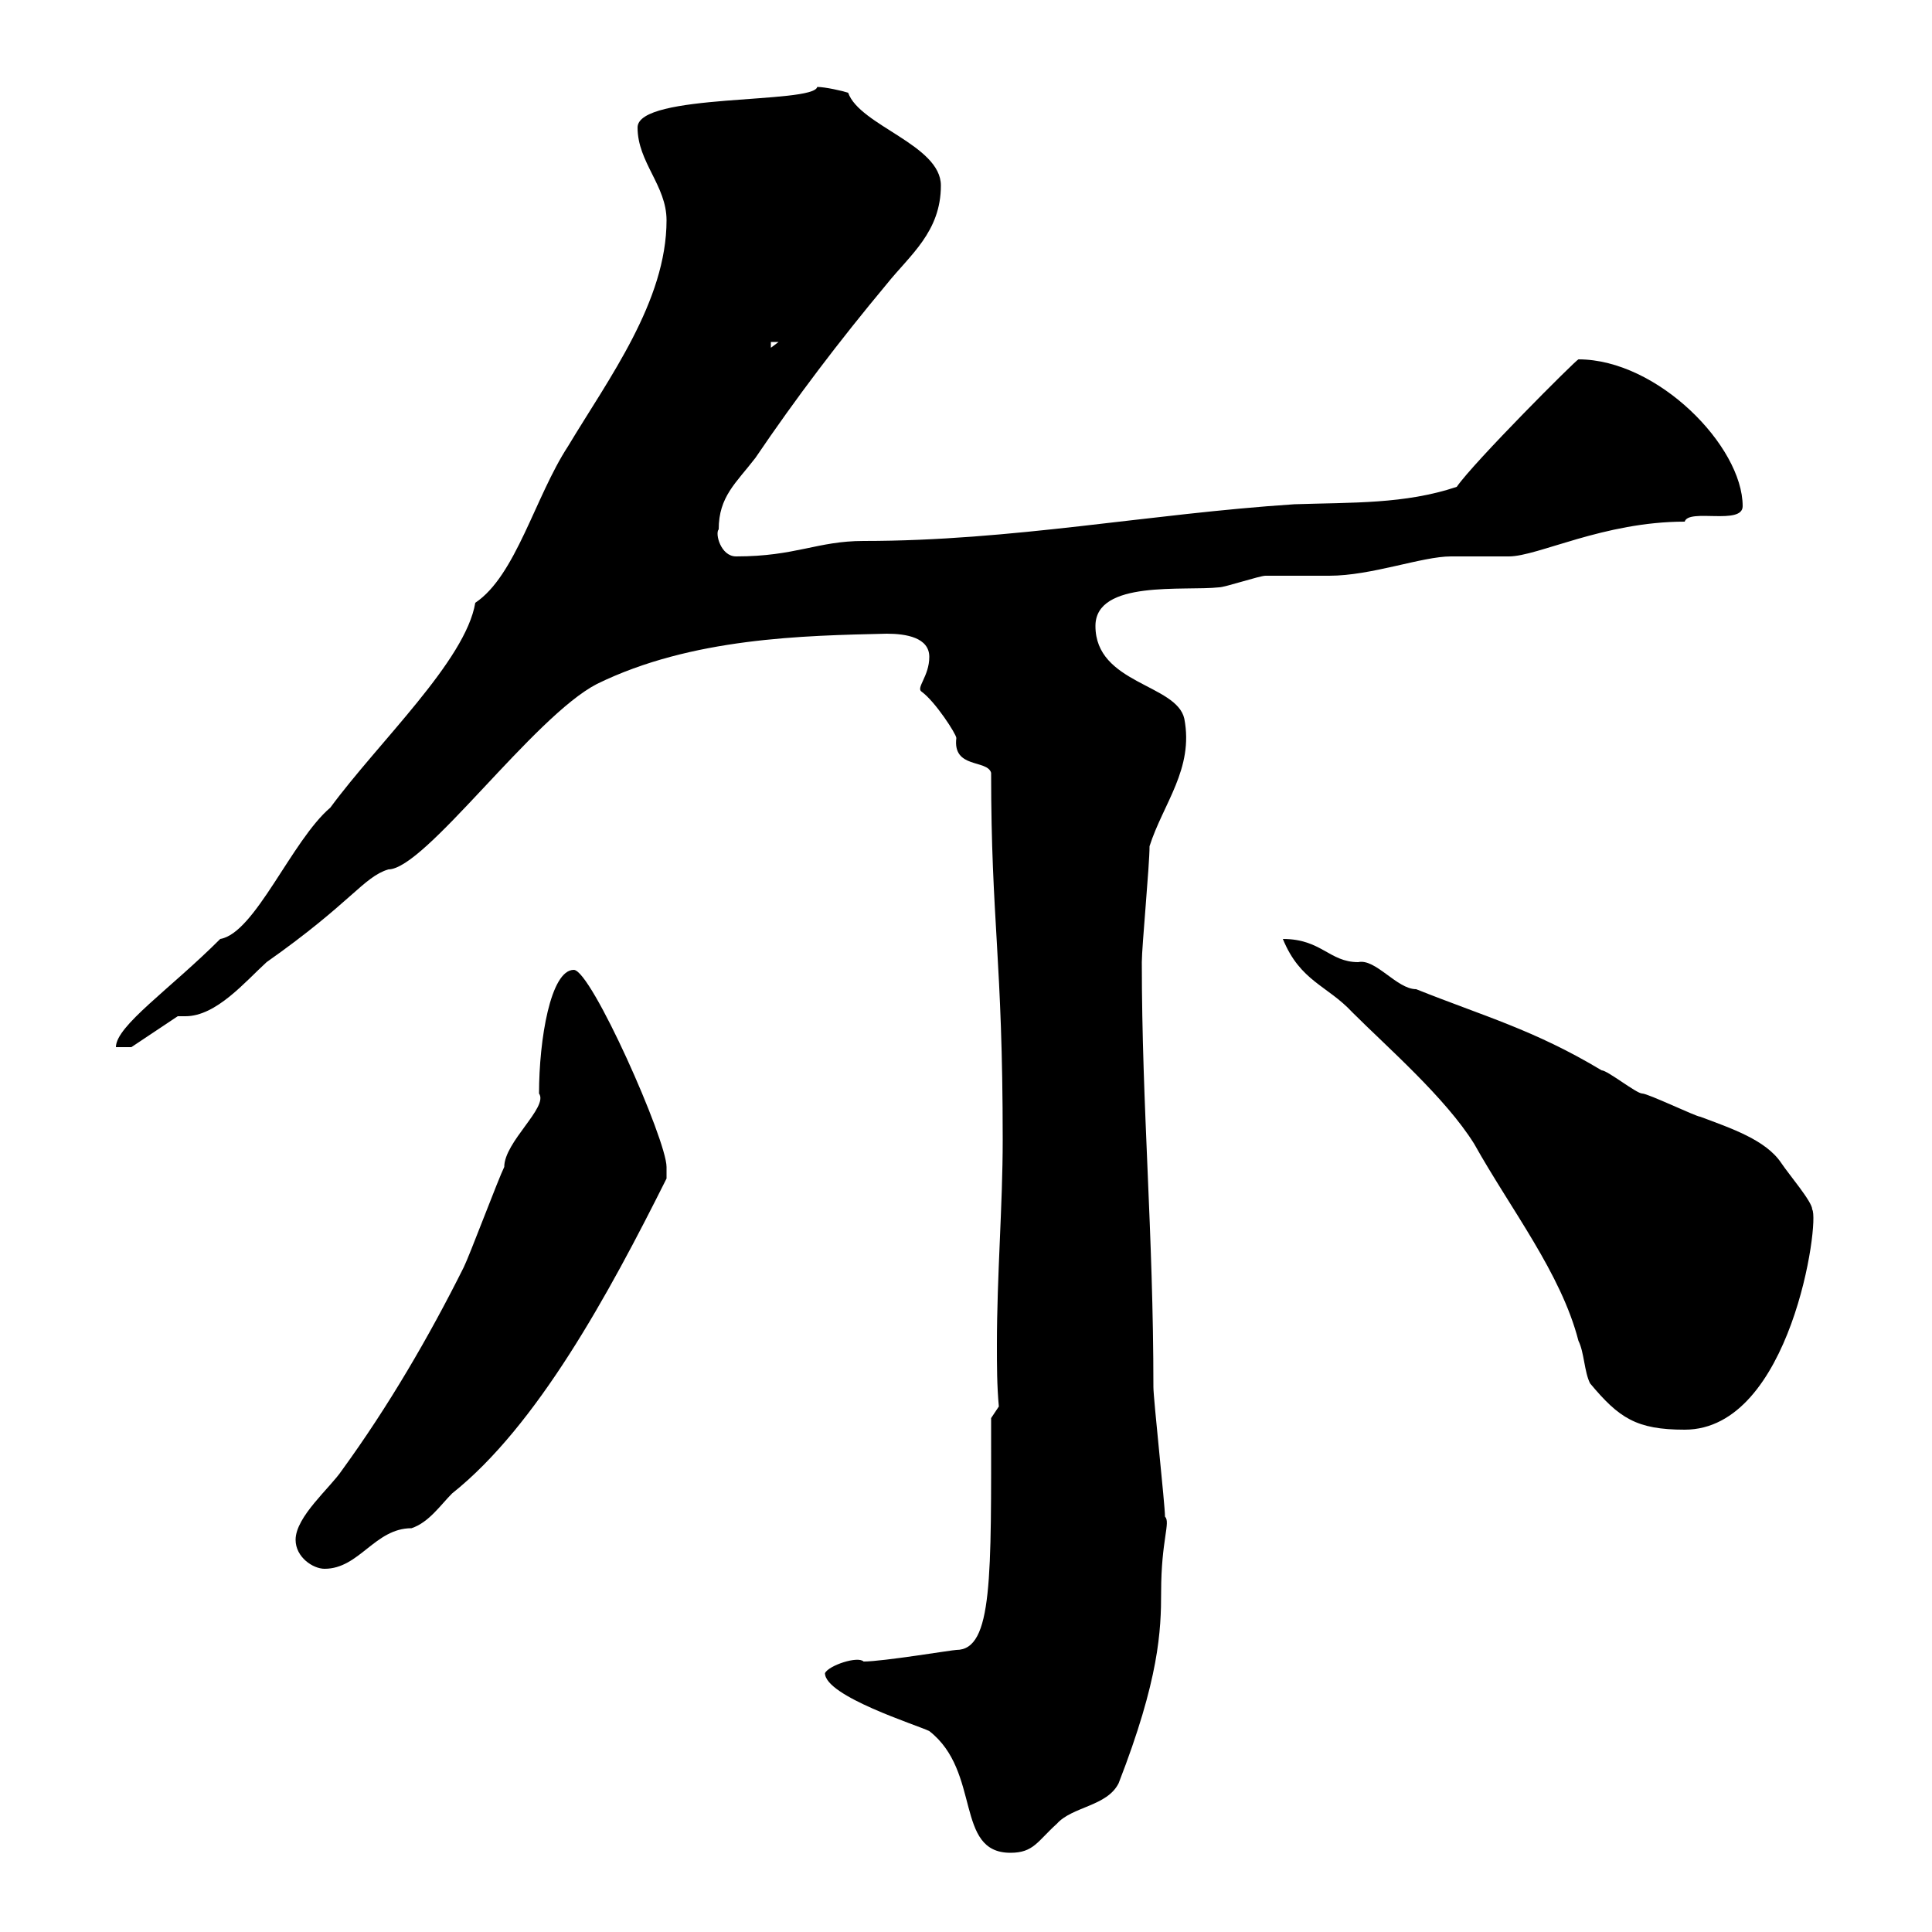 <svg xmlns="http://www.w3.org/2000/svg" xmlns:xlink="http://www.w3.org/1999/xlink" width="300" height="300"><path d="M128.10 259.80C128.10 263.40 142.50 267.90 144.30 268.80C152.40 275.10 148.20 287.70 156.90 287.70C160.50 287.70 161.10 285.90 164.10 283.20C166.50 280.50 171.90 280.50 173.70 276.90C180 260.70 180.30 253.20 180.30 247.20C180.30 239.10 181.80 236.40 180.90 235.50C180.90 233.70 179.10 217.20 179.10 215.40C179.10 191.40 177.30 171.90 177.30 149.40C177.30 147 178.50 134.40 178.50 131.40C180.60 124.80 185.40 119.40 183.90 111.60C182.70 106.20 170.10 106.20 170.10 97.20C170.10 90 183.90 91.80 189.30 91.20C190.20 91.20 195.60 89.40 196.50 89.40C197.40 89.40 205.50 89.40 206.40 89.40C213 89.40 220.80 86.40 225.30 86.40C226.20 86.40 233.40 86.40 234.30 86.40C238.80 86.40 249 81 261.60 81C262.20 78.90 270.60 81.60 270.60 78.60C270.60 69.30 257.40 55.80 245.10 55.80C244.80 55.80 228.90 71.70 226.20 75.60C218.10 78.30 210 78 201 78.30C178.20 79.80 157.20 84 134.10 84C126.90 84 123.60 86.40 114.30 86.40C111.90 86.40 111 82.80 111.60 82.20C111.60 77.10 114.30 75 117.30 71.10C123.60 61.80 130.20 53.10 137.70 44.10C141.30 39.60 146.10 36 146.10 28.80C146.10 22.50 133.50 19.50 131.70 14.40C130.80 14.10 128.10 13.50 126.90 13.50C126.30 16.20 99 14.40 99 19.80C99 25.20 103.50 28.80 103.50 34.20C103.50 46.80 94.50 58.80 88.20 69.30C83.10 77.10 80.10 89.40 73.80 93.60C72.30 102.60 58.80 115.20 51.30 125.40C45.30 130.50 39.60 144.90 34.20 145.80C26.40 153.60 18 159.30 18 162.60L20.40 162.60L27.60 157.80C27.90 157.80 28.20 157.80 28.80 157.80C33.60 157.80 38.10 152.40 41.40 149.40C54.60 140.10 56.40 136.20 60.30 135C66 135 82.80 111.30 92.70 106.20C107.40 99 124.80 98.70 137.70 98.40C140.70 98.40 144.30 99 144.30 102C144.30 105 142.20 106.80 143.10 107.40C145.20 108.90 148.50 114 148.50 114.60C147.90 119.40 153.30 117.90 153.90 120C153.90 143.10 155.70 148.80 155.70 177C155.70 187.20 154.80 198 154.80 208.80C154.80 212.10 154.80 215.10 155.10 218.40L153.90 220.20C153.90 244.80 154.20 256.20 148.50 256.20C147.90 256.20 137.10 258 134.10 258C133.20 257.10 128.70 258.60 128.10 259.80ZM45.90 239.10C45.90 241.80 48.60 243.60 50.40 243.60C55.80 243.60 58.20 237.30 63.90 237.30C66.60 236.40 68.40 233.70 70.20 231.90C83.40 221.40 94.50 201 103.50 183C103.50 183 103.50 182.40 103.50 181.20C103.50 177 91.80 150.60 89.10 150.60C85.50 150.60 83.70 161.40 83.70 169.80C85.20 171.90 78.30 177.30 78.30 181.20C77.40 183 72.90 195 72 196.80C66.60 207.60 60.30 218.40 53.10 228.30C51.30 231 45.90 235.50 45.90 239.10ZM199.20 145.80C201.90 152.40 206.10 153 210 157.20C215.40 162.60 224.40 170.40 228.90 177.60C234.60 187.80 242.40 197.70 245.10 208.20C246 210 246 213 246.90 214.80C251.40 220.20 254.10 222 261.60 222C278.10 222 282.60 189.60 281.40 187.80C281.40 186.60 277.80 182.40 276.60 180.60C274.20 177 268.80 175.20 264 173.40C263.40 173.40 255.90 169.80 255 169.80C254.10 169.80 249.60 166.20 248.70 166.20C238.20 159.90 230.40 157.80 219.90 153.60C216.90 153.60 213.60 148.80 210.90 149.40C206.40 149.40 205.20 145.80 199.20 145.80ZM119.70 53.10L120.90 53.10L119.70 54Z"/></svg>